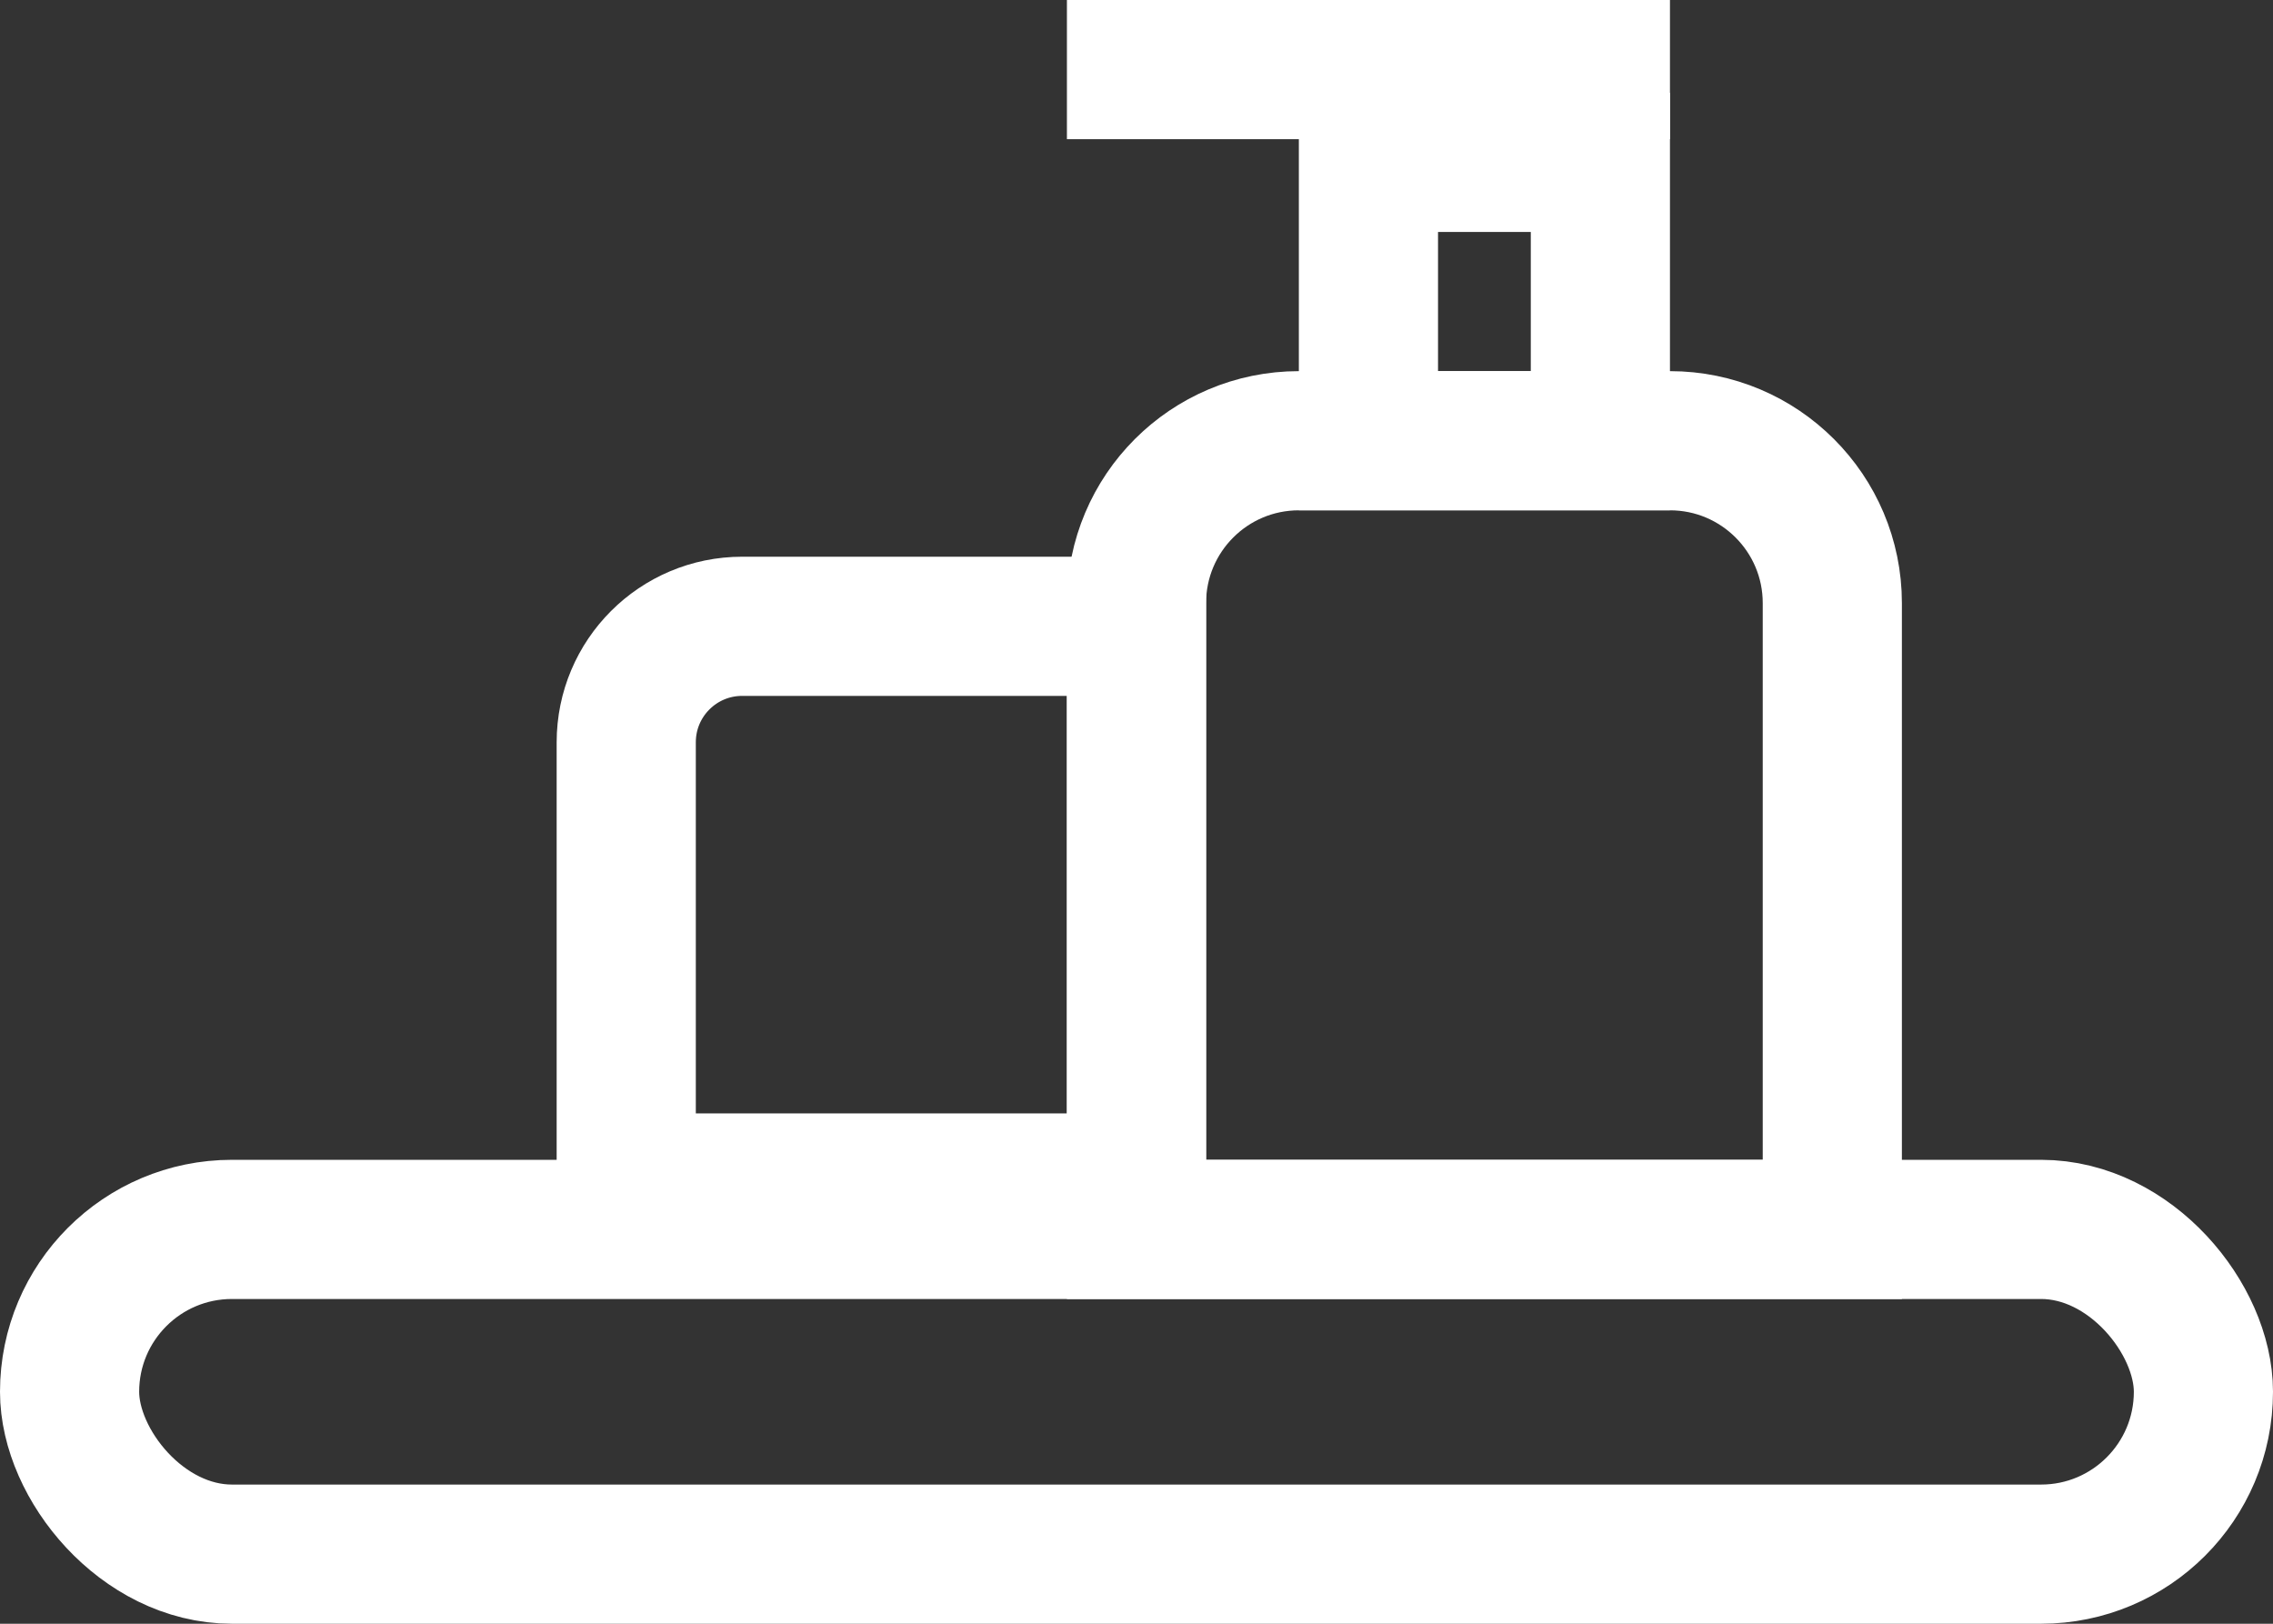 <?xml version="1.0" encoding="UTF-8"?>
<svg xmlns="http://www.w3.org/2000/svg" width="49" height="35" viewBox="0 0 49 35" fill="none">
  <rect x="0" y="0" width="49" height="35" fill="#333333" stroke="none"/>
  <rect x="1.5" y="26.5" width="46" height="7" rx="3.5" stroke="white" stroke-width="3"></rect>
  <path d="M13.5 16C13.5 14.619 14.619 13.5 16 13.5H24.5V25.5H13.5V16Z" stroke="white" stroke-width="3"></path>
  <path d="M24.5 13C24.5 11.067 26.067 9.5 28 9.5H36C37.933 9.5 39.5 11.067 39.5 13V26.5H24.5V13Z" stroke="white" stroke-width="3"></path>
  <rect x="29.5" y="3.5" width="5" height="6" stroke="white" stroke-width="3"></rect>
  <line x1="23" y1="1.5" x2="36" y2="1.5" stroke="white" stroke-width="3"></line>
</svg>
